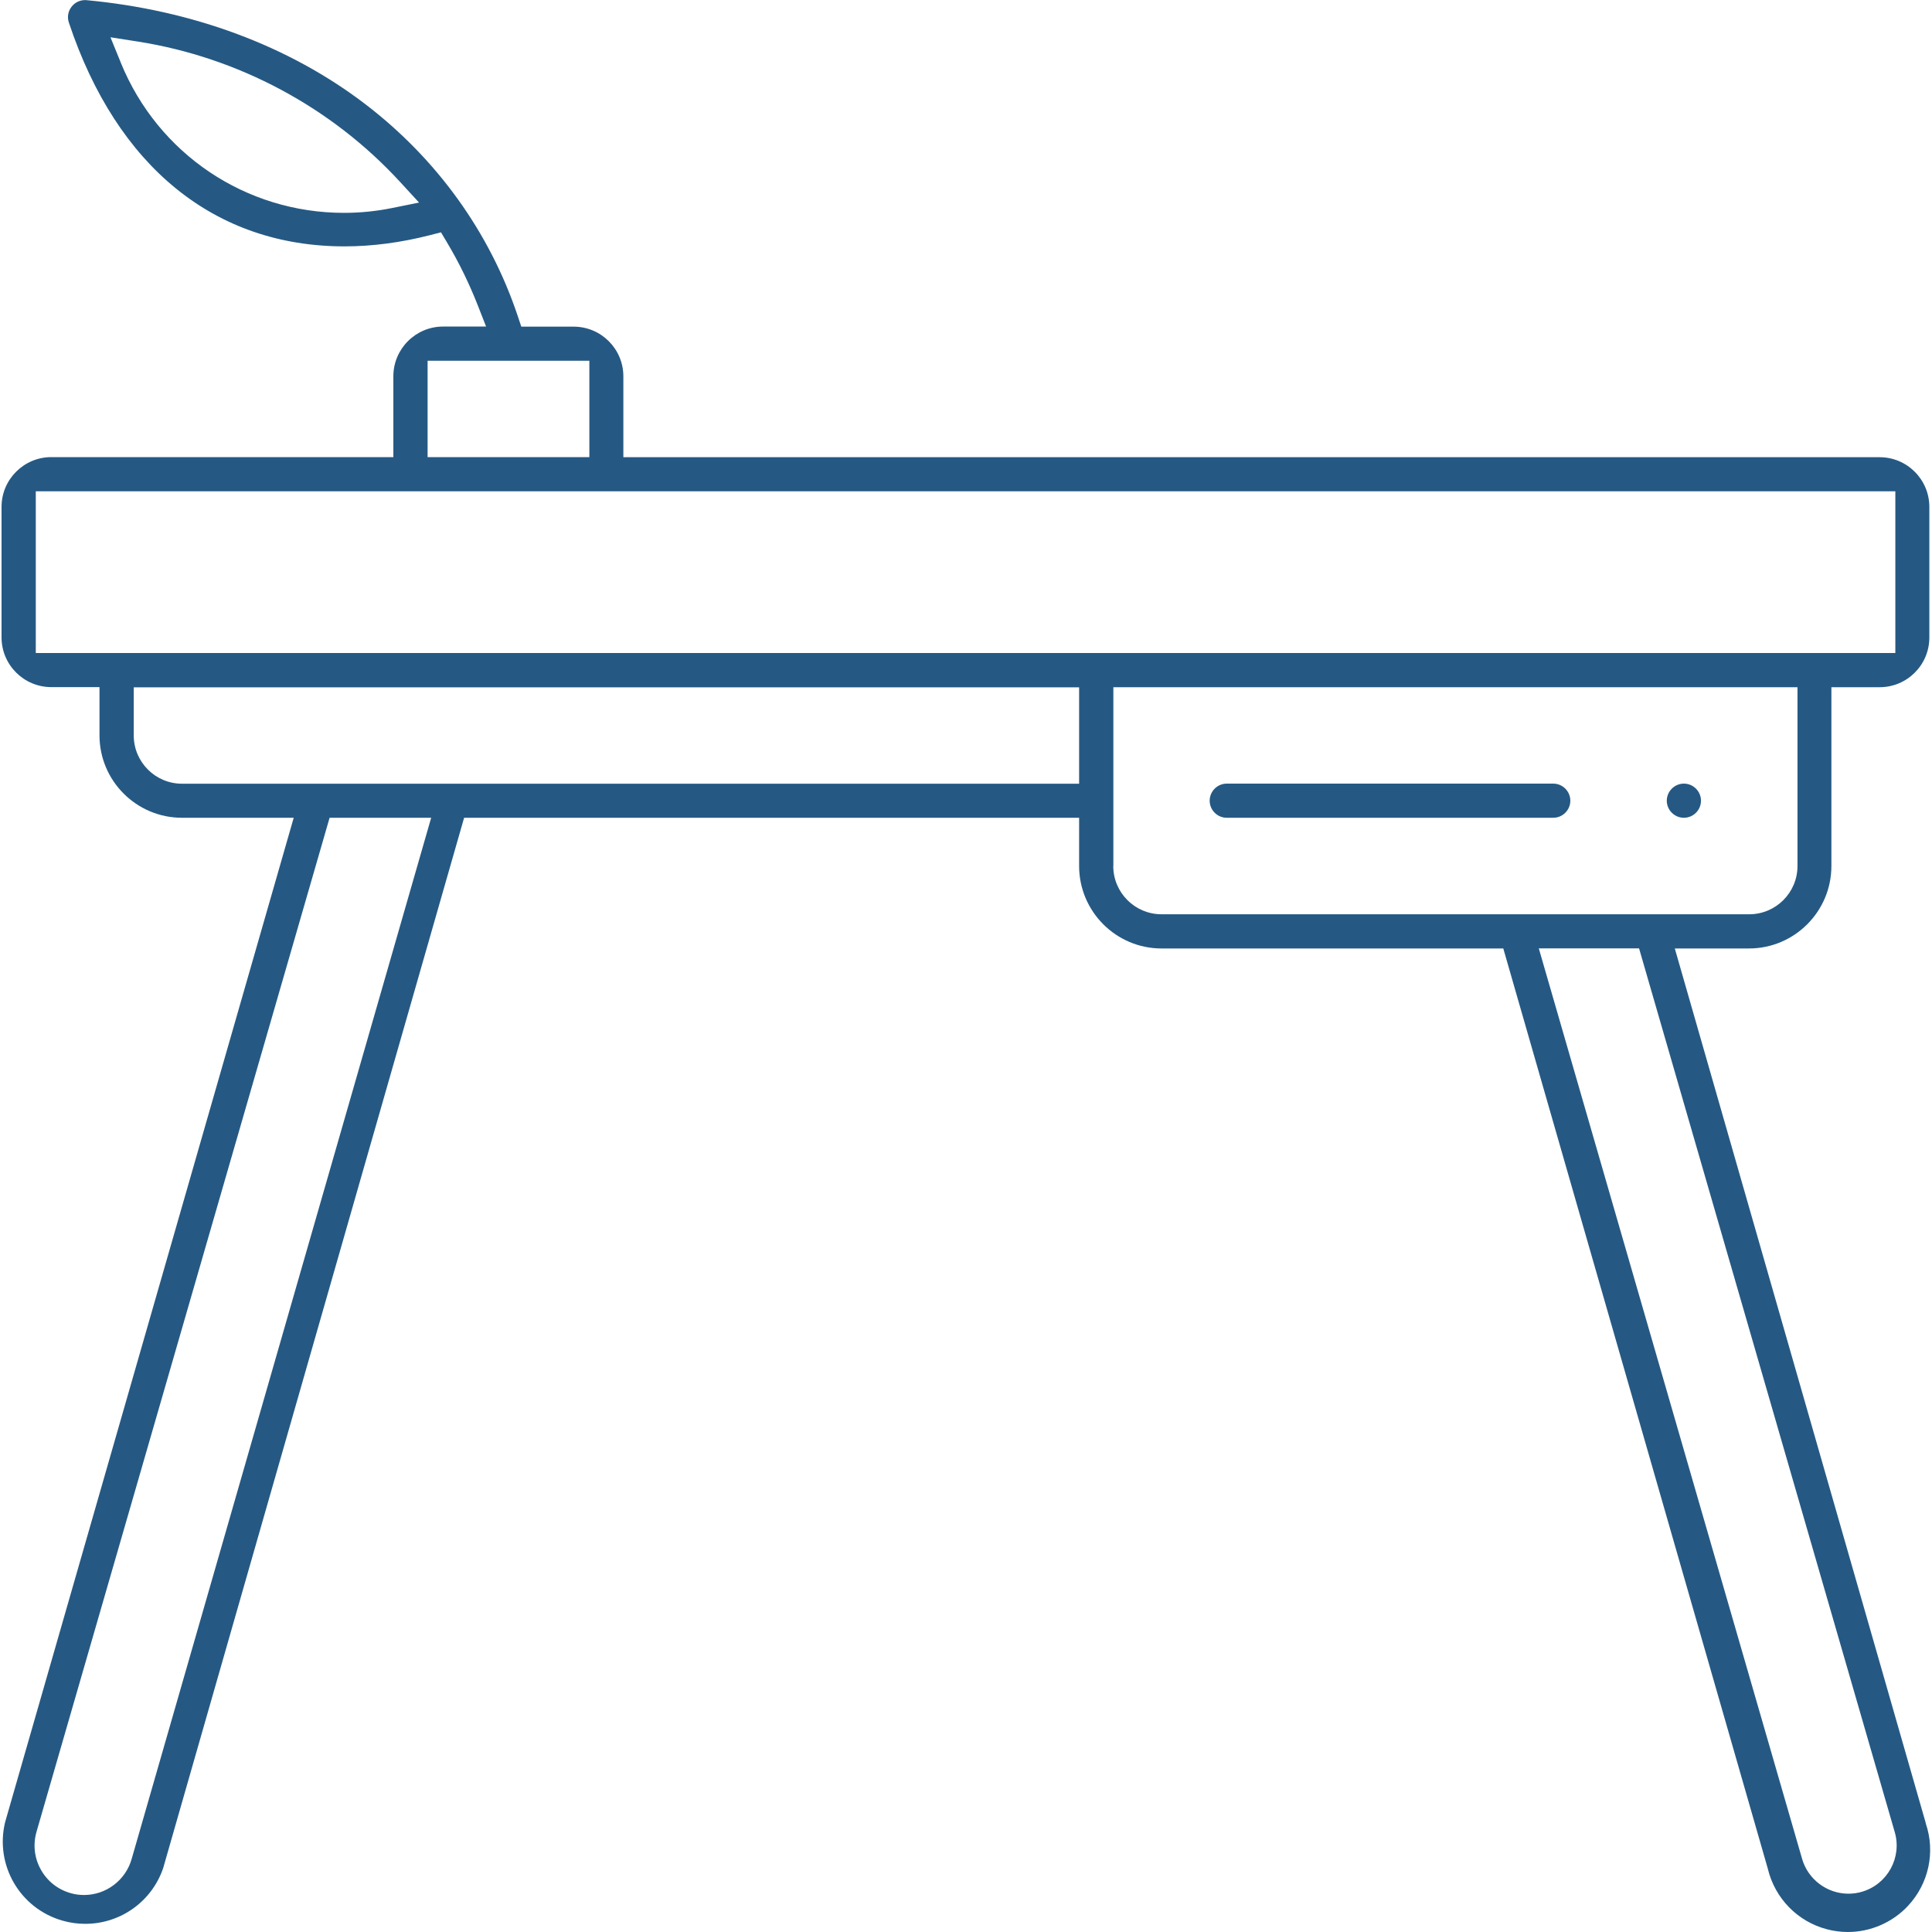 <svg width="40" height="40" viewBox="0 0 40 40" fill="none" xmlns="http://www.w3.org/2000/svg">
<g id="Isolation_Mode" clip-path="url(#clip0_14984_3482)">
<path id="Vector" d="M25.399 16.931C25.204 16.931 25.045 16.772 25.045 16.578C25.045 16.383 25.204 16.224 25.399 16.224H32.158C32.353 16.224 32.512 16.383 32.512 16.578C32.512 16.772 32.353 16.931 32.158 16.931H25.399Z" fill="#255983"/>
<path id="Vector_2" d="M38.26 40C38.114 40 37.967 39.981 37.826 39.944C37.218 39.785 36.75 39.305 36.602 38.696L36.599 38.683L31.124 19.637H24.048C23.107 19.637 22.342 18.871 22.342 17.93V16.931H9.609L3.379 38.675C3.144 39.368 2.496 39.831 1.764 39.831C1.605 39.831 1.446 39.809 1.291 39.764C0.413 39.511 -0.108 38.618 0.105 37.729L6.081 16.931H3.767C2.826 16.931 2.06 16.166 2.06 15.225V14.226H1.062C0.494 14.226 0.032 13.765 0.032 13.197V10.494C0.032 9.926 0.494 9.464 1.062 9.464H8.144V7.79C8.144 7.223 8.606 6.761 9.173 6.761H10.064L9.892 6.322C9.715 5.872 9.502 5.433 9.254 5.018L9.13 4.81L8.897 4.87C8.297 5.023 7.704 5.101 7.133 5.101C4.448 5.101 2.422 3.456 1.427 0.471C1.388 0.359 1.407 0.236 1.48 0.142C1.546 0.053 1.652 0.002 1.761 0.002C1.766 0.002 1.771 0.002 1.776 0.002C3.988 0.206 5.992 0.952 7.572 2.163C9.051 3.297 10.14 4.812 10.719 6.542L10.793 6.763H11.877C12.445 6.763 12.906 7.224 12.906 7.792V9.466H38.916C39.484 9.466 39.945 9.928 39.945 10.495V13.199C39.945 13.767 39.484 14.228 38.916 14.228H37.917V17.93C37.917 18.871 37.152 19.637 36.211 19.637H34.675L39.871 37.745V37.752C40.074 38.347 39.931 39.001 39.502 39.46C39.18 39.804 38.726 40 38.257 40H38.26ZM0.754 37.932C0.68 38.197 0.713 38.474 0.848 38.712C0.981 38.95 1.201 39.122 1.464 39.196C1.554 39.222 1.647 39.234 1.74 39.234C2.197 39.234 2.602 38.927 2.726 38.487L8.927 16.931H6.824L0.754 37.932ZM37.311 38.488C37.435 38.913 37.829 39.207 38.27 39.207C38.364 39.207 38.458 39.194 38.549 39.167C39.078 39.013 39.383 38.458 39.228 37.929L33.935 19.635H31.859L37.311 38.487V38.488ZM23.049 17.93C23.049 18.48 23.496 18.929 24.048 18.929H36.216C36.766 18.929 37.215 18.482 37.215 17.93V14.228H23.051V17.93H23.049ZM2.769 15.227C2.769 15.777 3.217 16.226 3.768 16.226H22.342V14.23H2.769V15.228V15.227ZM0.741 13.52H39.241V10.172H0.741V13.52ZM8.853 9.464H12.202V7.469H8.853V9.464ZM2.502 1.301C3.273 3.188 5.087 4.407 7.123 4.407C7.456 4.407 7.79 4.373 8.117 4.307L8.676 4.194L8.291 3.775C6.866 2.221 4.933 1.187 2.851 0.86L2.287 0.772L2.502 1.299V1.301Z" fill="#255983"/>
<path id="Vector_3" d="M34.863 16.931C34.669 16.931 34.509 16.772 34.509 16.578C34.509 16.383 34.669 16.224 34.863 16.224C35.058 16.224 35.217 16.383 35.217 16.578C35.217 16.772 35.058 16.931 34.863 16.931Z" fill="#255983"/>
</g>
<defs>
<clipPath id="clip0_14984_3482">
<rect width="39.932" height="40" fill="white" transform="translate(0.034)"/>
</clipPath>
</defs>
</svg>
